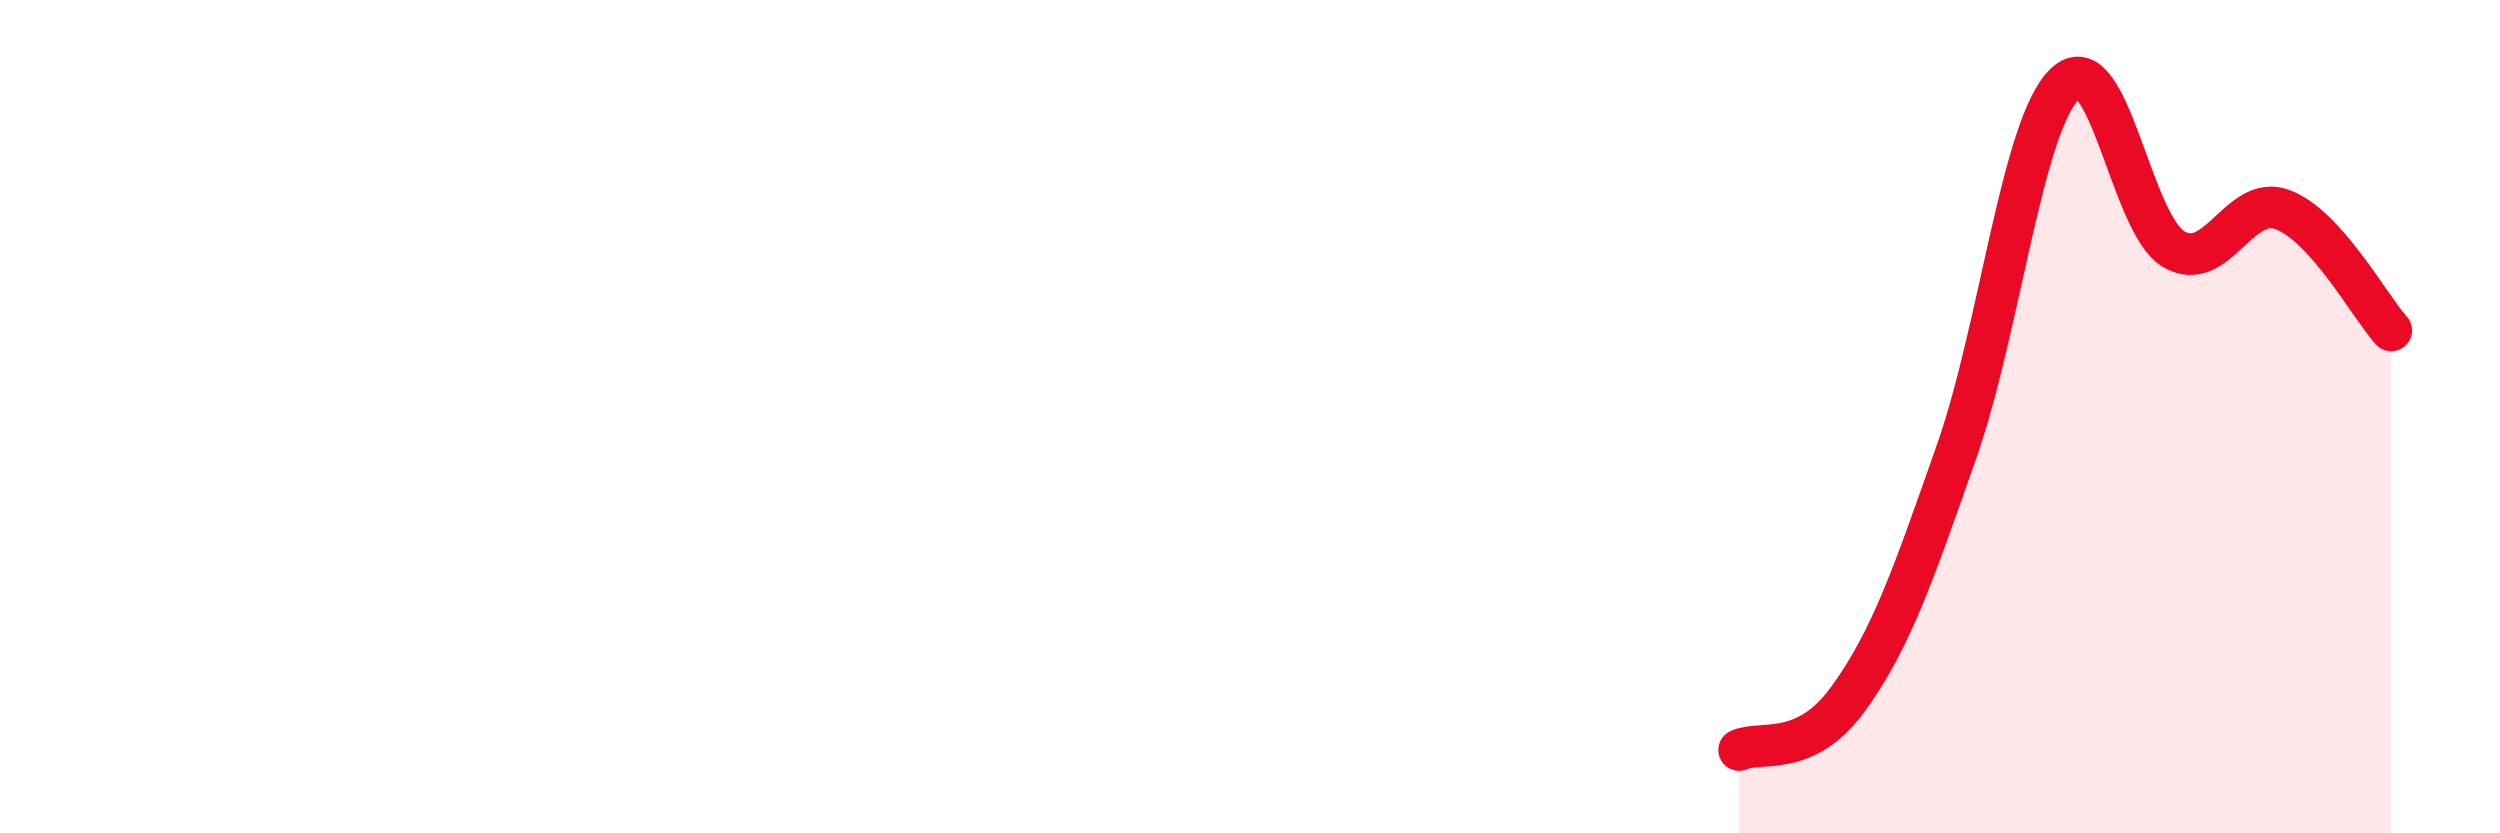 
    <svg width="60" height="20" viewBox="0 0 60 20" xmlns="http://www.w3.org/2000/svg">
      <path
        d="M 41.74,18 C 42.26,17.76 43.31,18.21 44.35,16.78 C 45.39,15.35 45.92,13.79 46.96,10.83 C 48,7.87 48.53,2.97 49.57,2 C 50.61,1.03 51.13,5.37 52.17,5.98 C 53.21,6.59 53.74,4.64 54.78,5.03 C 55.82,5.42 56.87,7.35 57.39,7.93L57.39 20L41.74 20Z"
        fill="#EB0A25"
        opacity="0.1"
        stroke-linecap="round"
        stroke-linejoin="round"
      />
      <path
        d="M 41.74,18 C 42.26,17.76 43.31,18.21 44.35,16.78 C 45.39,15.35 45.92,13.79 46.96,10.83 C 48,7.87 48.53,2.97 49.57,2 C 50.61,1.03 51.13,5.37 52.17,5.98 C 53.21,6.59 53.74,4.64 54.78,5.03 C 55.82,5.42 56.87,7.35 57.39,7.93"
        stroke="#EB0A25"
        stroke-width="1"
        fill="none"
        stroke-linecap="round"
        stroke-linejoin="round"
      />
    </svg>
  